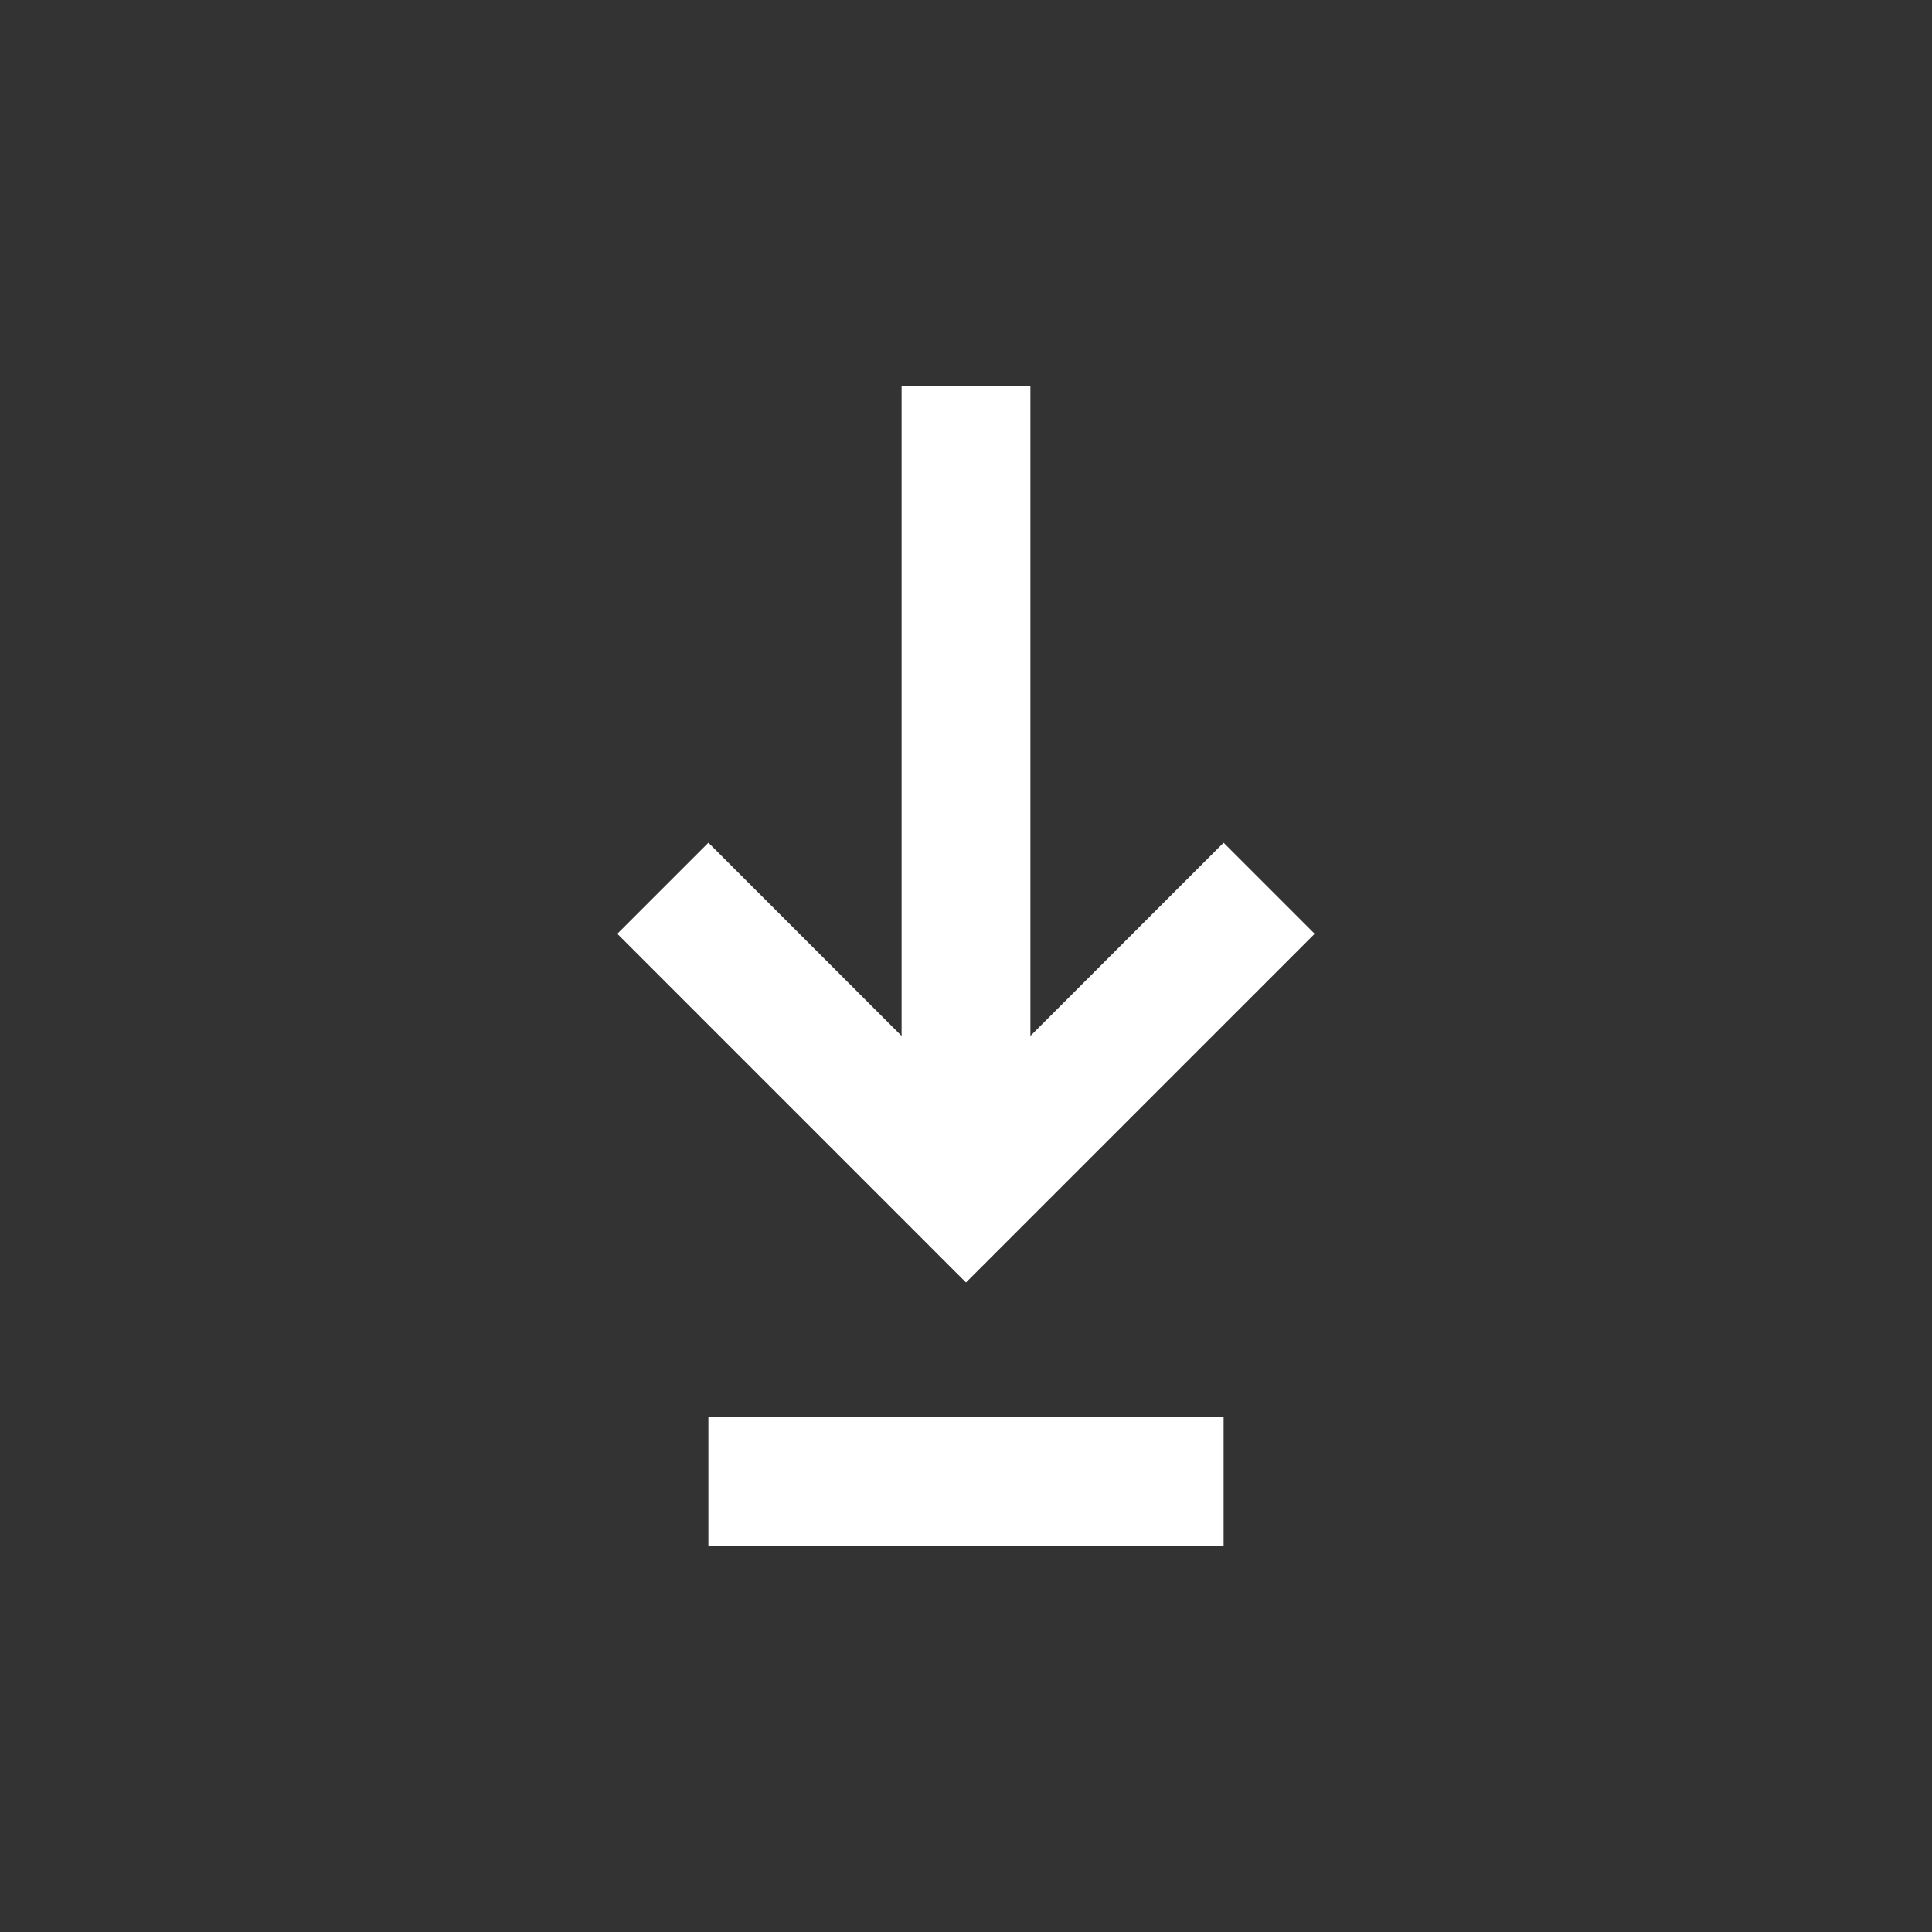 <?xml version="1.0" encoding="UTF-8" standalone="no"?>
<svg width="30px" height="30px" viewBox="0 0 30 30" version="1.1" xmlns="http://www.w3.org/2000/svg" xmlns:xlink="http://www.w3.org/1999/xlink" xmlns:sketch="http://www.bohemiancoding.com/sketch/ns">
    <rect x="0" y="0" width="30" height="30" fill="#333333" stroke="none"/>
    <!-- Generator: Sketch 3.3.3 (12072) - http://www.bohemiancoding.com/sketch -->
    <title>arrow_down</title>
    <desc>Created with Sketch.</desc>
    <defs></defs>
    <g id="Page-1" stroke="none" stroke-width="1" fill="none" fill-rule="evenodd" sketch:type="MSPage">
        <g id="xx-Icons" sketch:type="MSArtboardGroup" transform="translate(-182, -81)" fill="#FFFFFF">
            <path d="M198,97.086 L198,88 L198,87 L196,87 L196,88 L196,97.086 L196,97.086 L193.707,94.793 L193,94.086 L191.586,95.5 L192.293,96.207 L196.293,100.207 L196.646,100.561 L197,100.914 L197.707,100.207 L201.707,96.207 L202.414,95.5 L201,94.086 L200.293,94.793 L198,97.086 Z" id="Shape" sketch:type="MSShapeGroup"></path>
            <rect id="Rectangle-41" sketch:type="MSShapeGroup" x="193" y="103" width="8" height="2"></rect>
        </g>
    </g>
</svg>